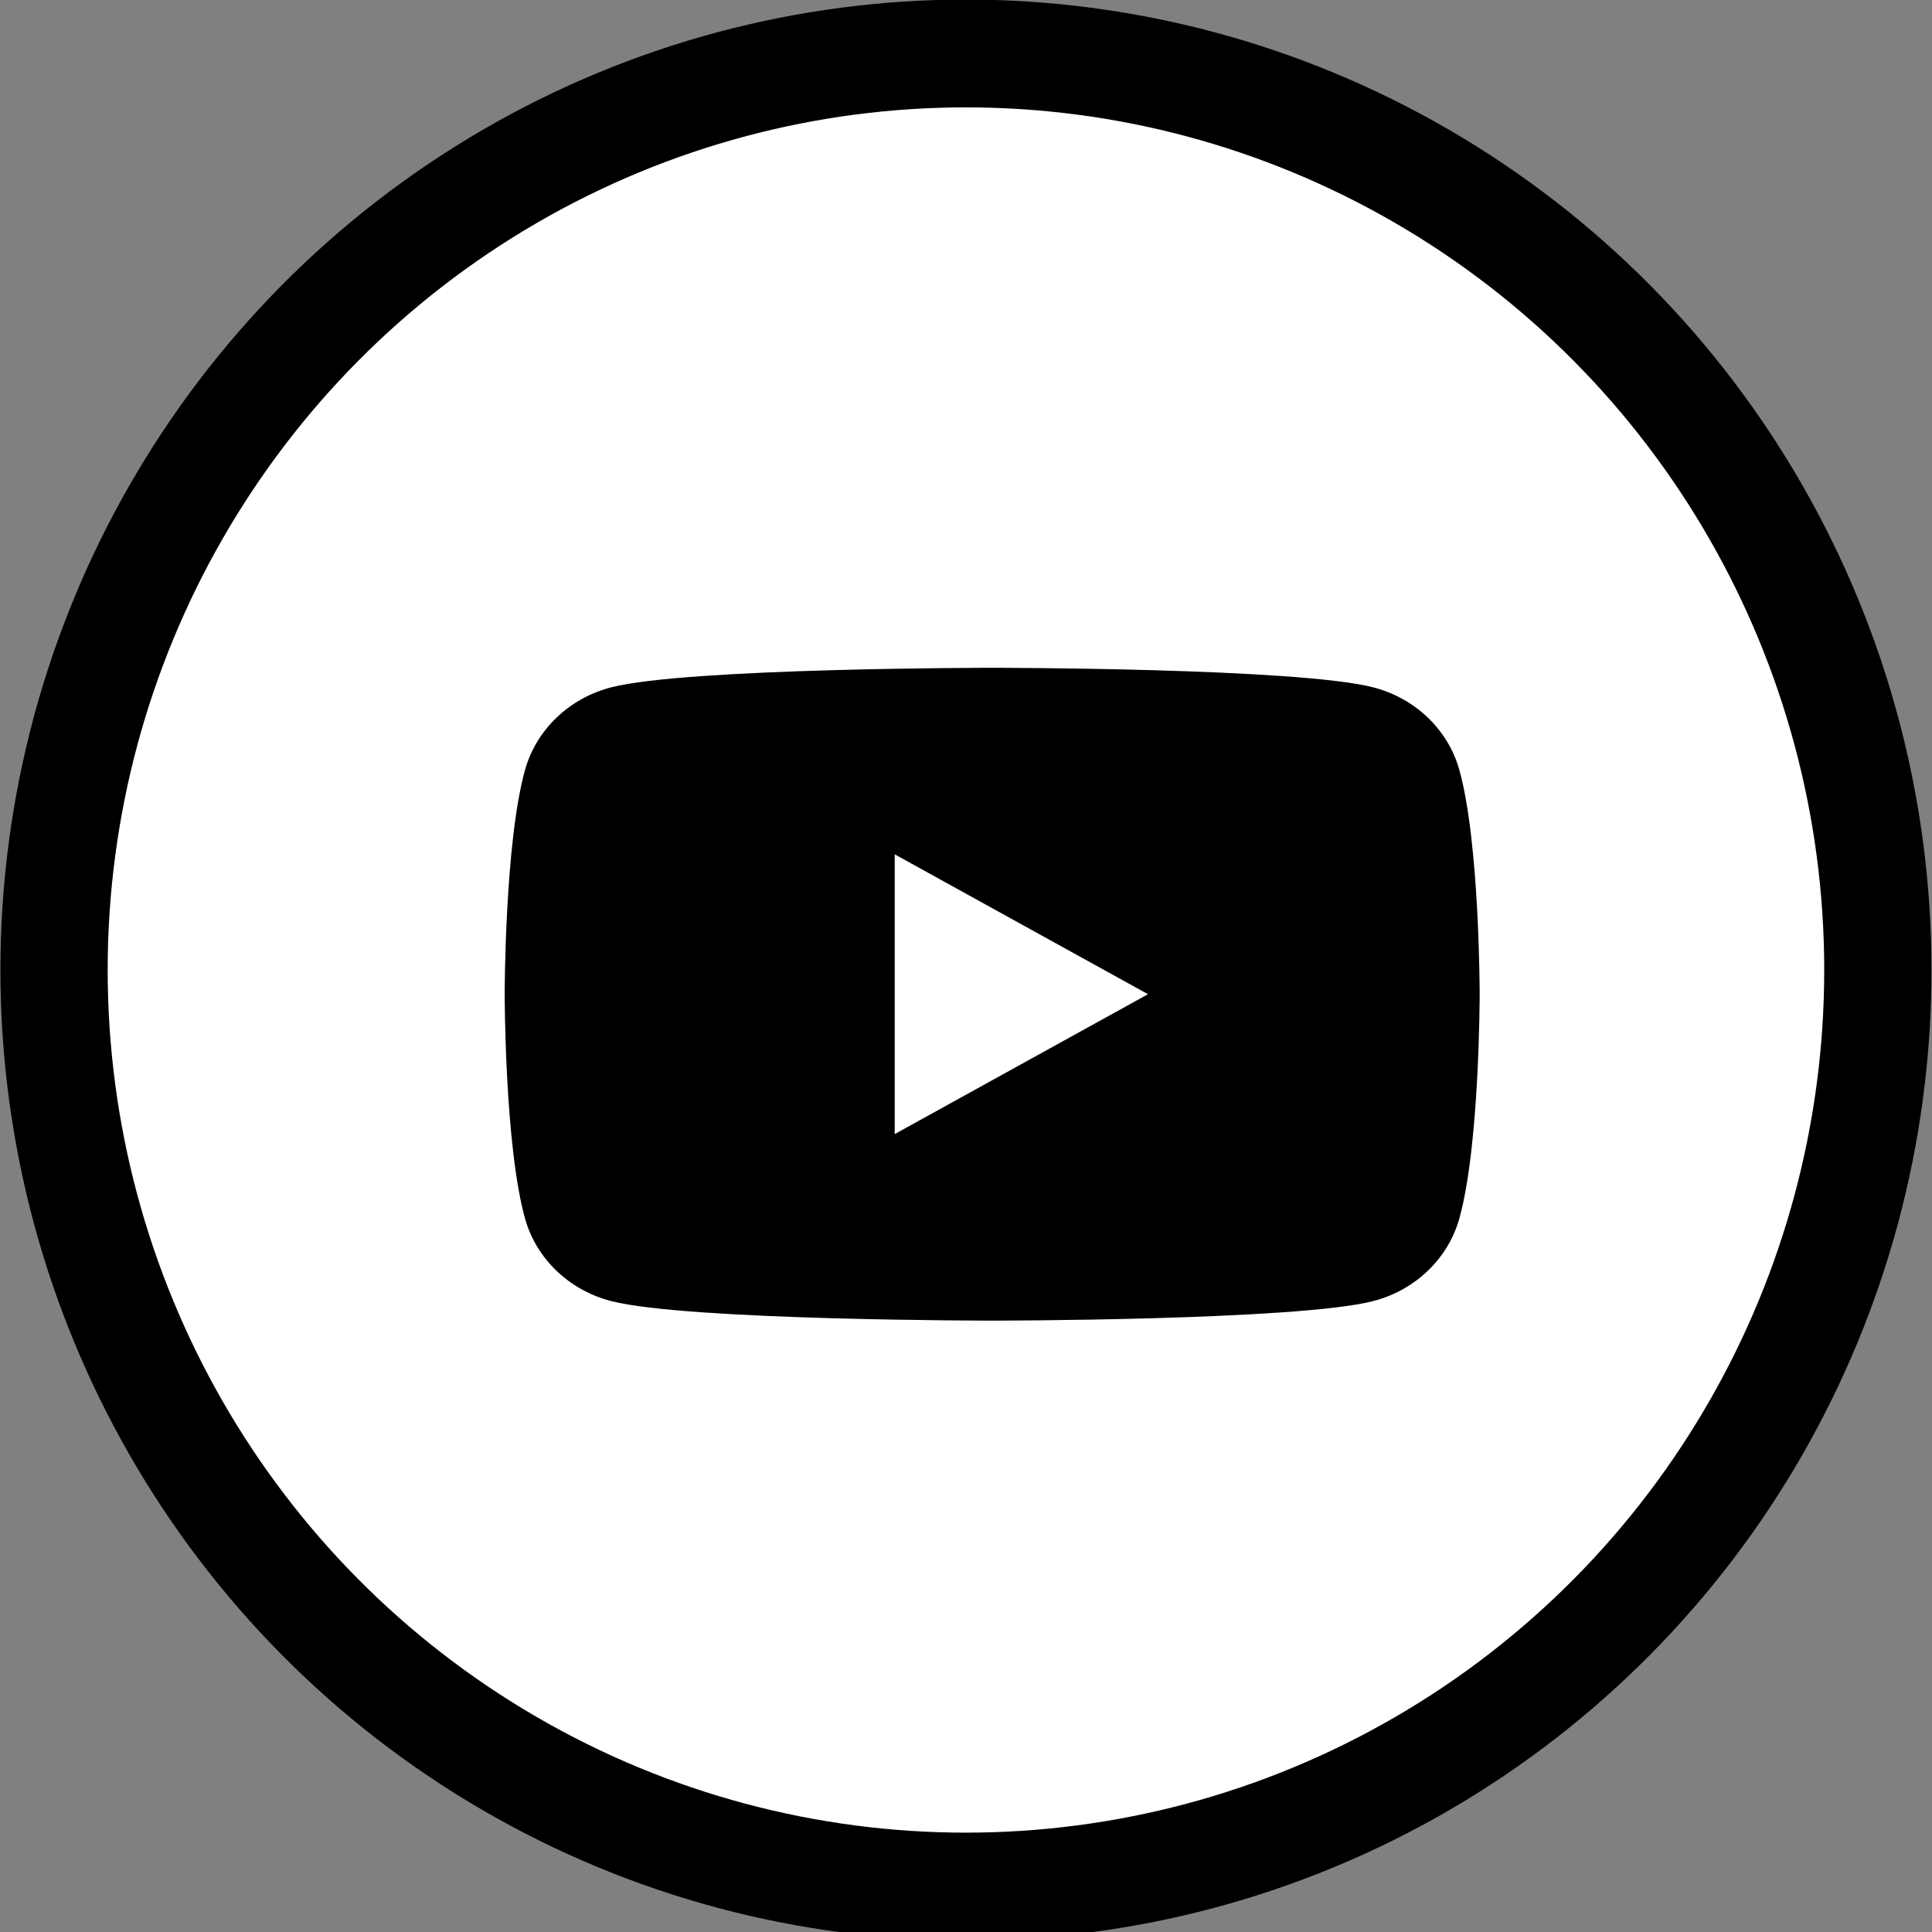 <?xml version="1.0" encoding="UTF-8" standalone="no"?>
<svg
   height="40"
   id="Layer_1"
   version="1.1"
   viewBox="0 0 40 40"
   width="40"
   xml:space="preserve"
   sodipodi:docname="you-tube.svg"
   inkscape:export-filename="facebook_icon.svg"
   inkscape:export-xdpi="51"
   inkscape:export-ydpi="51"
   inkscape:version="1.3 (0e150ed6c4, 2023-07-21)"
   xmlns:inkscape="http://www.inkscape.org/namespaces/inkscape"
   xmlns:sodipodi="http://sodipodi.sourceforge.net/DTD/sodipodi-0.dtd"
   xmlns:xlink="http://www.w3.org/1999/xlink"
   xmlns="http://www.w3.org/2000/svg"
   xmlns:svg="http://www.w3.org/2000/svg"><rect x="0" y="0" width="40" height="40" fill="#808080" stroke="none"/><defs
     id="defs311"><linearGradient
       id="linearGradient858"
       inkscape:swatch="solid"><stop
         style="stop-color:#000000;stop-opacity:1;"
         offset="0"
         id="stop856" /></linearGradient><linearGradient
       inkscape:collect="always"
       xlink:href="#linearGradient858"
       id="linearGradient860"
       x1="0"
       y1="32"
       x2="64"
       y2="32"
       gradientUnits="userSpaceOnUse" /><linearGradient
       inkscape:collect="always"
       xlink:href="#linearGradient858"
       id="linearGradient2318"
       gradientUnits="userSpaceOnUse"
       x1="0"
       y1="32"
       x2="64"
       y2="32" /><linearGradient
       inkscape:collect="always"
       xlink:href="#linearGradient858"
       id="linearGradient2320"
       gradientUnits="userSpaceOnUse"
       x1="0"
       y1="32"
       x2="64"
       y2="32" /></defs><sodipodi:namedview
     id="namedview309"
     pagecolor="#ffffff"
     bordercolor="#000000"
     borderopacity="0.25"
     inkscape:showpageshadow="2"
     inkscape:pageopacity="0.0"
     inkscape:pagecheckerboard="0"
     inkscape:deskcolor="#d1d1d1"
     showgrid="false"
     inkscape:zoom="6.2144379"
     inkscape:cx="32.18312"
     inkscape:cy="22.28681"
     inkscape:window-width="1366"
     inkscape:window-height="705"
     inkscape:window-x="-8"
     inkscape:window-y="-8"
     inkscape:window-maximized="1"
     inkscape:current-layer="Layer_1" /><g
     id="Shape_74_"
     transform="matrix(0.59,0,0,0.593,1.119,1.107)"
     style="display:inline;fill:#ffffff;stroke:url(#linearGradient860);stroke-width:3.764;stroke-dasharray:none"><g
       id="g270"
       style="fill:#ffffff;stroke:url(#linearGradient2320);stroke-width:3.764;stroke-dasharray:none"><circle
         cx="32"
         cy="32"
         r="32"
         style="fill:#ffffff;stroke:url(#linearGradient2318);stroke-width:3.764;stroke-dasharray:none"
         id="circle268" /></g></g><path
     d="m 30.213,15.937 c -0.232,-0.831 -0.916,-1.485 -1.785,-1.707 -1.574,-0.404 -7.886,-0.404 -7.886,-0.404 0,0 -6.312,0 -7.886,0.404 -0.868,0.222 -1.552,0.876 -1.785,1.707 -0.422,1.506 -0.422,4.647 -0.422,4.647 0,0 0,3.142 0.422,4.647 0.232,0.831 0.916,1.485 1.785,1.707 1.574,0.404 7.886,0.404 7.886,0.404 0,0 6.312,0 7.886,-0.404 0.868,-0.222 1.552,-0.876 1.785,-1.707 0.422,-1.506 0.422,-4.647 0.422,-4.647 0,0 0,-3.142 -0.422,-4.647 z M 18.524,23.48 v -5.792 l 5.244,2.896 z"
     style="fill:#000000;fill-rule:nonzero;stroke:none;stroke-width:0.219;stroke-linecap:butt;stroke-linejoin:miter;stroke-miterlimit:10;stroke-dasharray:none"
     stroke-linecap="round"
     id="path1" /></svg>
